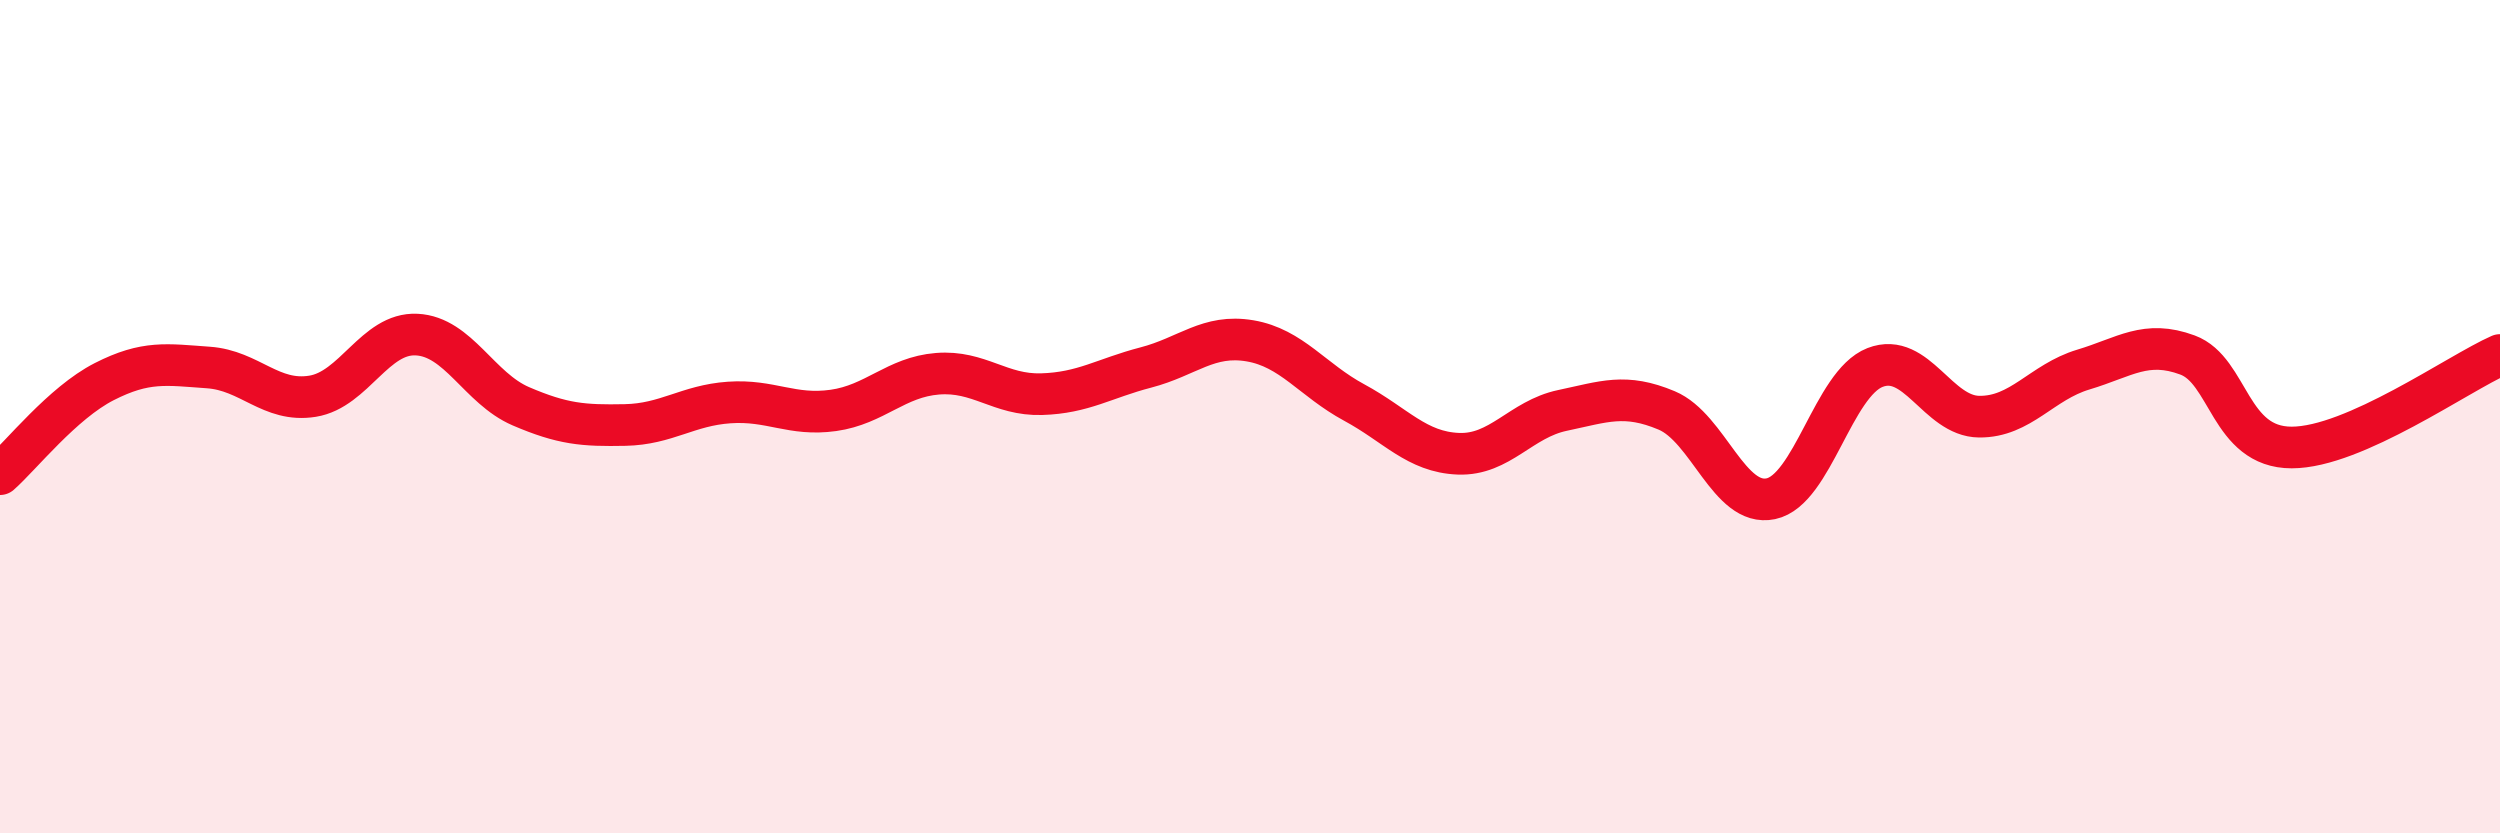 
    <svg width="60" height="20" viewBox="0 0 60 20" xmlns="http://www.w3.org/2000/svg">
      <path
        d="M 0,11.38 C 0.5,10.94 1.5,9.67 2.5,9.16 C 3.5,8.65 4,8.75 5,8.82 C 6,8.89 6.5,9.67 7.5,9.51 C 8.5,9.35 9,7.98 10,8.03 C 11,8.08 11.5,9.32 12.5,9.75 C 13.5,10.18 14,10.22 15,10.2 C 16,10.18 16.5,9.73 17.5,9.66 C 18.5,9.59 19,9.99 20,9.85 C 21,9.71 21.5,9.05 22.5,8.97 C 23.5,8.89 24,9.49 25,9.46 C 26,9.43 26.5,9.08 27.5,8.82 C 28.5,8.56 29,8.01 30,8.18 C 31,8.35 31.5,9.12 32.5,9.66 C 33.5,10.2 34,10.85 35,10.89 C 36,10.93 36.5,10.06 37.5,9.85 C 38.5,9.64 39,9.43 40,9.85 C 41,10.27 41.5,12.18 42.5,11.97 C 43.5,11.76 44,9.21 45,8.82 C 46,8.43 46.5,9.99 47.5,10 C 48.5,10.01 49,9.17 50,8.87 C 51,8.57 51.5,8.15 52.5,8.52 C 53.5,8.89 53.5,10.74 55,10.74 C 56.5,10.74 59,8.96 60,8.52L60 20L0 20Z"
        fill="#EB0A25"
        opacity="0.1"
        stroke-linecap="round"
        stroke-linejoin="round"
      />
      <path
        d="M 0,11.38 C 0.5,10.94 1.5,9.67 2.5,9.16 C 3.5,8.65 4,8.75 5,8.82 C 6,8.89 6.5,9.67 7.5,9.51 C 8.5,9.35 9,7.98 10,8.03 C 11,8.08 11.5,9.32 12.5,9.75 C 13.5,10.18 14,10.22 15,10.2 C 16,10.18 16.5,9.73 17.5,9.66 C 18.5,9.59 19,9.99 20,9.85 C 21,9.71 21.5,9.05 22.5,8.97 C 23.5,8.89 24,9.49 25,9.46 C 26,9.43 26.5,9.08 27.5,8.82 C 28.5,8.56 29,8.01 30,8.18 C 31,8.35 31.5,9.12 32.5,9.66 C 33.5,10.2 34,10.85 35,10.89 C 36,10.93 36.5,10.06 37.5,9.85 C 38.5,9.64 39,9.43 40,9.85 C 41,10.27 41.5,12.18 42.5,11.97 C 43.5,11.76 44,9.21 45,8.82 C 46,8.43 46.5,9.99 47.5,10 C 48.5,10.01 49,9.17 50,8.87 C 51,8.57 51.5,8.15 52.5,8.52 C 53.5,8.89 53.5,10.74 55,10.74 C 56.5,10.74 59,8.96 60,8.52"
        stroke="#EB0A25"
        stroke-width="1"
        fill="none"
        stroke-linecap="round"
        stroke-linejoin="round"
      />
    </svg>
  